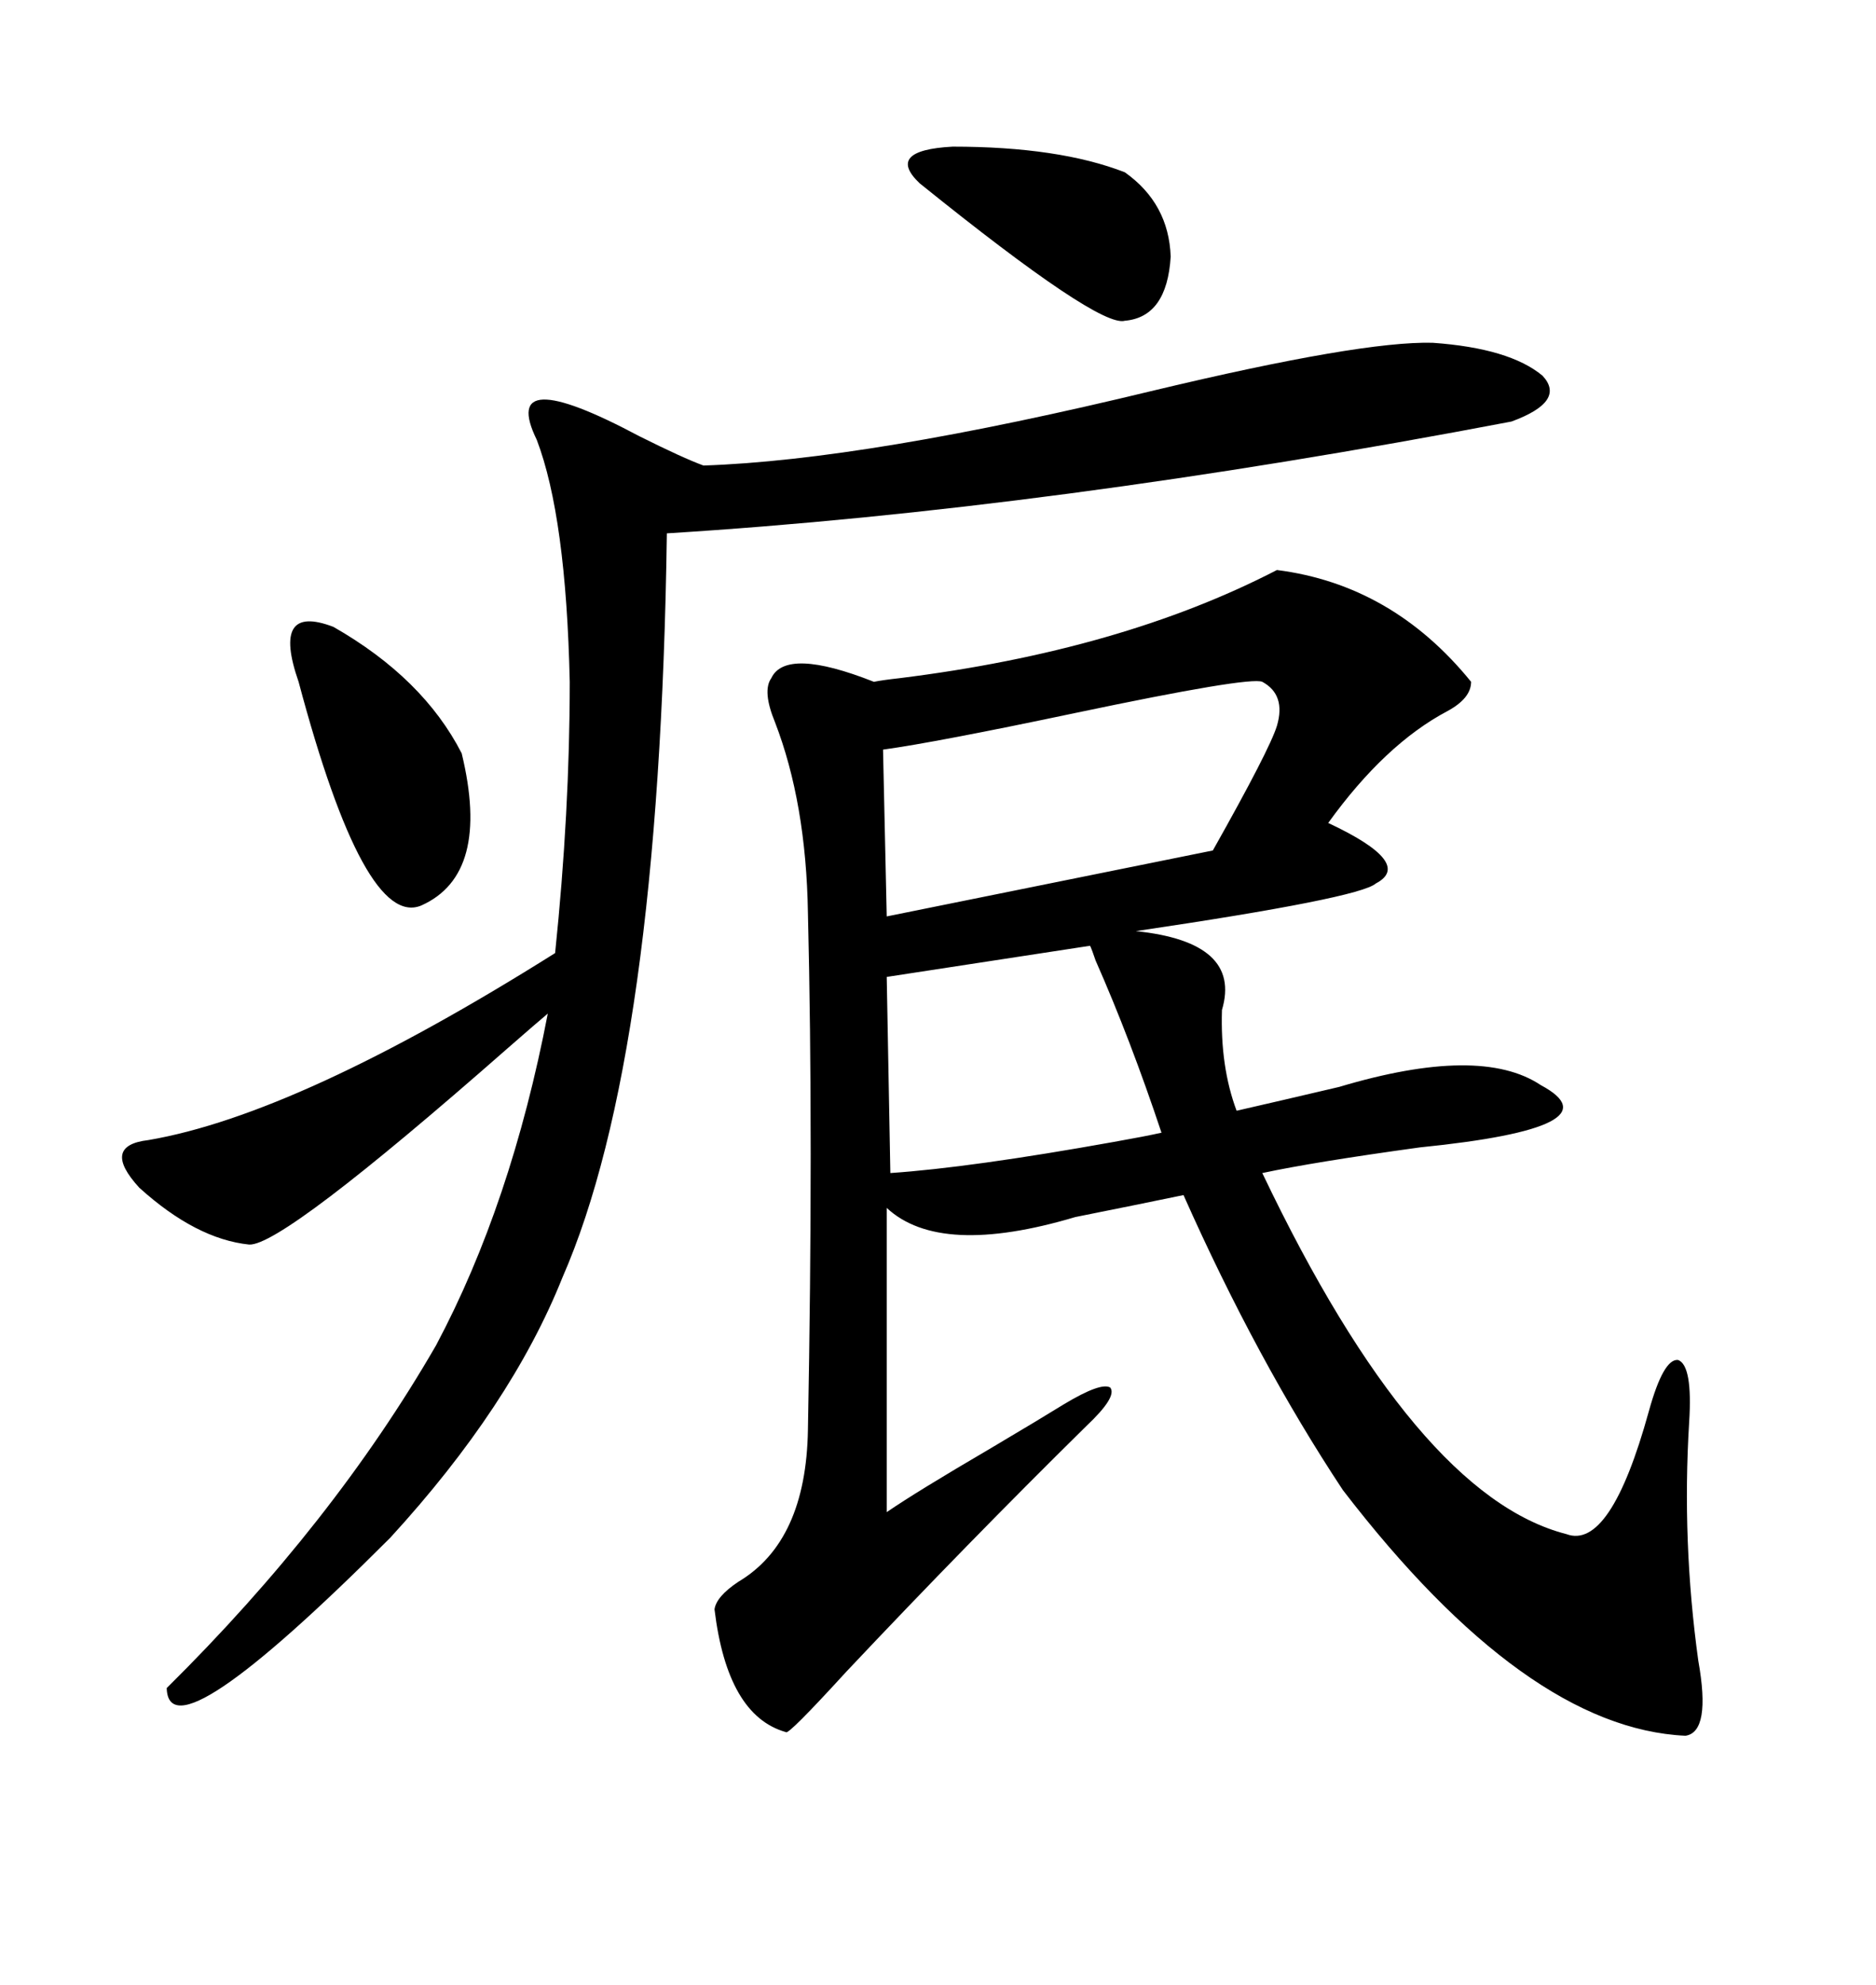 <svg xmlns="http://www.w3.org/2000/svg" xmlns:xlink="http://www.w3.org/1999/xlink" width="300" height="317.285"><path d="M139.75 108.98L139.75 108.98Q141.21 108.69 143.85 108.40L143.85 108.40Q179.30 104.00 204.20 91.11L204.20 91.11Q222.66 93.46 235.25 108.98L235.25 108.98Q235.25 111.62 231.45 113.67L231.45 113.67Q221.48 118.95 212.40 131.54L212.40 131.54Q226.17 137.99 220.02 141.21L220.02 141.21Q217.38 143.55 181.64 148.83L181.64 148.83Q198.63 150.59 195.41 161.43L195.41 161.43Q195.12 170.51 197.75 177.54L197.75 177.54Q204.20 176.07 214.16 173.73L214.16 173.73Q236.72 166.99 246.39 173.44L246.39 173.44Q258.98 180.18 227.05 183.40L227.05 183.40Q210.06 185.74 201.86 187.50L201.86 187.50Q226.46 239.06 250.49 245.21L250.49 245.21Q257.52 247.85 263.67 225.59L263.67 225.59Q266.02 217.09 268.36 217.38L268.36 217.38Q270.70 218.26 270.12 227.34L270.12 227.34Q268.95 246.39 271.58 265.43L271.58 265.43Q273.63 276.86 269.53 277.44L269.53 277.44Q244.04 276.27 214.75 238.18L214.75 238.18Q200.98 217.38 189.26 191.02L189.26 191.02Q182.23 192.48 171.97 194.53L171.97 194.53Q150.29 200.98 141.80 193.07L141.80 193.07L141.80 241.70Q146.48 238.48 158.50 231.45L158.50 231.45Q166.41 226.76 170.21 224.41L170.21 224.41Q176.07 220.90 177.54 221.78L177.54 221.78Q178.71 223.24 173.73 227.93L173.73 227.93Q154.69 246.68 135.35 267.19L135.35 267.19Q125.98 277.44 125.68 276.86L125.68 276.86Q116.31 274.22 114.26 257.23L114.26 257.23Q114.55 255.18 118.07 252.83L118.07 252.83Q128.91 246.39 129.20 228.52L129.20 228.52Q130.08 181.93 129.20 145.90L129.20 145.90Q128.91 128.32 123.93 115.43L123.93 115.43Q121.88 110.45 123.34 108.40L123.34 108.40Q125.68 103.42 139.75 108.98ZM229.10 54.79L229.10 54.79Q241.41 55.66 246.68 60.06L246.68 60.06Q250.49 64.16 241.70 67.38L241.70 67.38Q167.87 81.45 106.64 85.25L106.64 85.25Q105.47 168.75 89.94 204.20L89.94 204.20Q81.74 224.71 62.40 245.80L62.40 245.80Q26.95 281.25 26.66 269.82L26.66 269.82Q53.32 243.46 69.73 215.04L69.73 215.04Q81.74 192.48 87.60 162.01L87.60 162.01Q85.84 163.48 81.15 167.58L81.15 167.58Q45.12 199.22 39.84 198.93L39.84 198.93Q31.35 198.05 22.27 189.84L22.27 189.84Q16.11 183.11 23.73 182.23L23.73 182.23Q47.75 178.13 88.77 152.34L88.77 152.34Q91.11 129.79 91.11 108.98L91.11 108.98Q90.53 82.62 85.84 70.31L85.84 70.31Q79.69 57.71 102.25 69.73L102.25 69.73Q109.28 73.24 112.50 74.41L112.50 74.41Q138.57 73.54 184.57 62.40L184.57 62.40Q217.68 54.49 229.10 54.79ZM201.86 108.98L201.86 108.98Q199.80 108.11 171.97 113.96L171.97 113.96Q149.71 118.65 141.21 119.82L141.21 119.82L141.80 146.48L193.95 135.94Q203.03 119.82 204.20 116.02L204.20 116.02Q205.66 111.04 201.86 108.98ZM174.32 151.17L174.32 151.17L141.80 156.15L142.38 187.50Q155.27 186.62 178.13 182.52L178.13 182.52Q183.11 181.64 185.74 181.05L185.74 181.05Q180.76 166.11 175.20 153.52L175.20 153.52Q174.61 151.76 174.32 151.17ZM47.75 108.98L47.75 108.98Q43.36 96.39 53.32 100.20L53.32 100.20Q67.68 108.40 73.83 120.41L73.83 120.41Q78.52 139.75 67.38 144.73L67.38 144.73Q58.30 148.54 47.75 108.98ZM147.07 29.30L147.07 29.30Q141.50 24.02 152.34 23.44L152.34 23.44Q169.34 23.44 179.88 27.54L179.88 27.54Q186.91 32.52 187.21 41.02L187.21 41.02Q186.62 50.68 179.88 51.27L179.88 51.27Q175.78 52.44 147.07 29.30Z"/></svg>